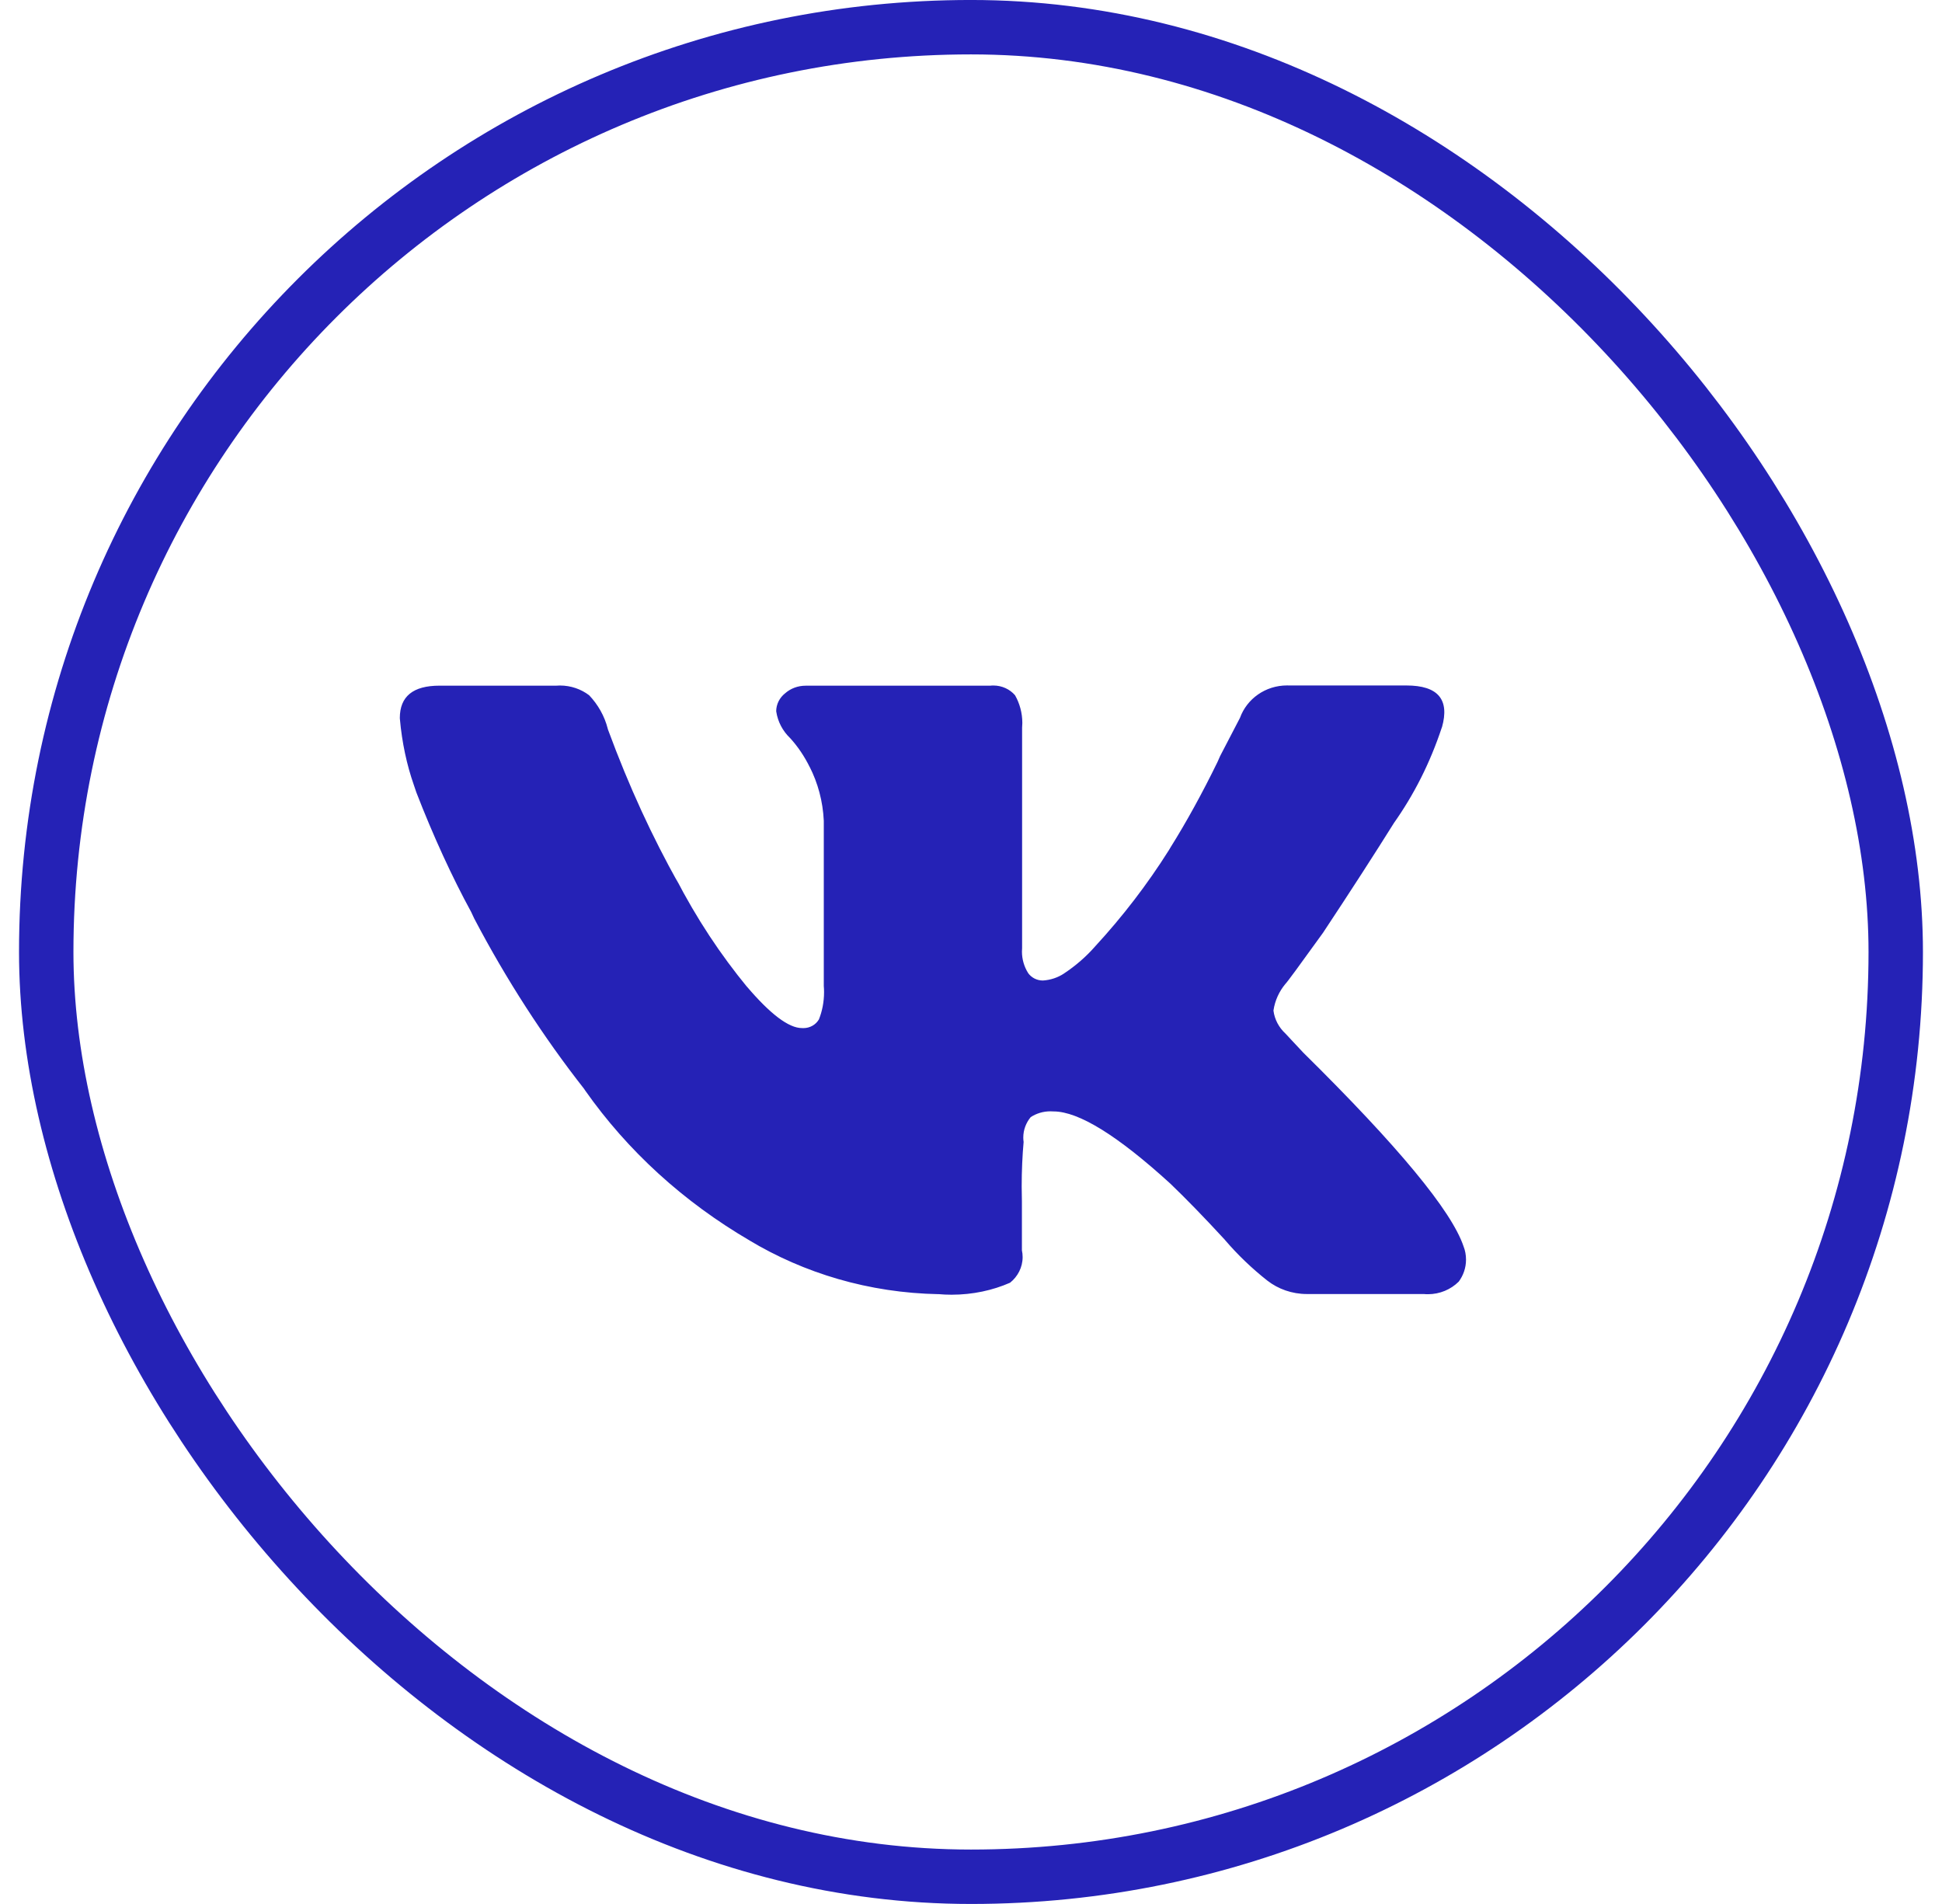 <?xml version="1.0" encoding="UTF-8"?> <svg xmlns="http://www.w3.org/2000/svg" width="51" height="50" viewBox="0 0 51 50" fill="none"> <rect x="1.214" y="0.714" width="48.571" height="48.571" rx="24.286" stroke="#2522B6" stroke-width="1.429"></rect> <path d="M37.866 19.1C37.551 20.051 37.127 20.879 36.594 21.631L36.617 21.597C36.094 22.433 35.47 23.4 34.744 24.496C34.121 25.361 33.792 25.809 33.755 25.84C33.594 26.034 33.483 26.271 33.444 26.532L33.443 26.54C33.474 26.777 33.589 26.985 33.755 27.139L34.222 27.639C36.719 30.102 38.124 31.801 38.436 32.733C38.477 32.836 38.5 32.955 38.5 33.079C38.5 33.297 38.428 33.497 38.305 33.662L38.307 33.658C38.102 33.861 37.815 33.987 37.498 33.987C37.463 33.987 37.426 33.986 37.393 33.982H37.397H34.327C34.326 33.982 34.324 33.982 34.322 33.982C33.928 33.982 33.566 33.85 33.283 33.63L33.286 33.633C32.873 33.307 32.506 32.954 32.177 32.571L32.166 32.557C31.629 31.974 31.152 31.483 30.736 31.084C29.349 29.819 28.326 29.187 27.667 29.187C27.642 29.185 27.614 29.184 27.585 29.184C27.393 29.184 27.213 29.241 27.065 29.338L27.068 29.336C26.947 29.482 26.873 29.67 26.873 29.872C26.873 29.913 26.876 29.951 26.882 29.99V29.986C26.85 30.337 26.831 30.746 26.831 31.16C26.831 31.293 26.834 31.425 26.837 31.557V31.538V32.836C26.849 32.889 26.856 32.949 26.856 33.011C26.856 33.282 26.727 33.524 26.527 33.684L26.526 33.685C26.074 33.884 25.547 34 24.99 34C24.871 34 24.754 33.995 24.639 33.984L24.654 33.986C22.817 33.952 21.114 33.436 19.666 32.565L19.706 32.588C17.943 31.559 16.483 30.221 15.369 28.639L15.338 28.592C14.281 27.246 13.295 25.725 12.454 24.121L12.373 23.948C11.882 23.05 11.373 21.945 10.934 20.809L10.864 20.602C10.685 20.091 10.556 19.498 10.502 18.883L10.5 18.855C10.5 18.289 10.847 18.006 11.541 18.006H14.61C14.638 18.003 14.67 18.002 14.704 18.002C14.994 18.002 15.261 18.098 15.472 18.258L15.47 18.256C15.703 18.501 15.876 18.802 15.961 19.138L15.964 19.152C16.529 20.683 17.128 21.969 17.816 23.201L17.738 23.047C18.3 24.134 18.922 25.069 19.632 25.933L19.605 25.898C20.227 26.631 20.713 26.998 21.061 26.998C21.072 26.999 21.085 26.999 21.099 26.999C21.271 26.999 21.422 26.91 21.503 26.775L21.505 26.773C21.591 26.56 21.641 26.313 21.641 26.055C21.641 26 21.639 25.945 21.634 25.892V25.898V21.553C21.61 21.041 21.479 20.563 21.261 20.134L21.27 20.155C21.125 19.86 20.952 19.604 20.745 19.377L20.748 19.381C20.557 19.198 20.427 18.957 20.386 18.688L20.384 18.681C20.384 18.491 20.476 18.319 20.618 18.207L20.619 18.206C20.76 18.082 20.949 18.007 21.156 18.007H21.165H26.003C26.029 18.003 26.058 18.002 26.088 18.002C26.316 18.002 26.52 18.101 26.655 18.256L26.656 18.257C26.776 18.467 26.848 18.719 26.848 18.986C26.848 19.028 26.845 19.07 26.842 19.111V19.106V24.9C26.84 24.927 26.838 24.958 26.838 24.99C26.838 25.196 26.898 25.39 27.001 25.554L26.998 25.55C27.083 25.671 27.226 25.749 27.387 25.749H27.388C27.593 25.736 27.78 25.671 27.938 25.568L27.934 25.57C28.252 25.36 28.524 25.122 28.761 24.852L28.766 24.846C29.474 24.078 30.128 23.229 30.697 22.326L30.743 22.248C31.144 21.609 31.578 20.823 31.971 20.015L32.044 19.851L32.564 18.851C32.745 18.352 33.23 18 33.801 18C33.823 18 33.845 18 33.868 18.001H33.864H36.934C37.763 18.001 38.075 18.367 37.868 19.1H37.866Z" fill="#2522B6"></path> </svg> 